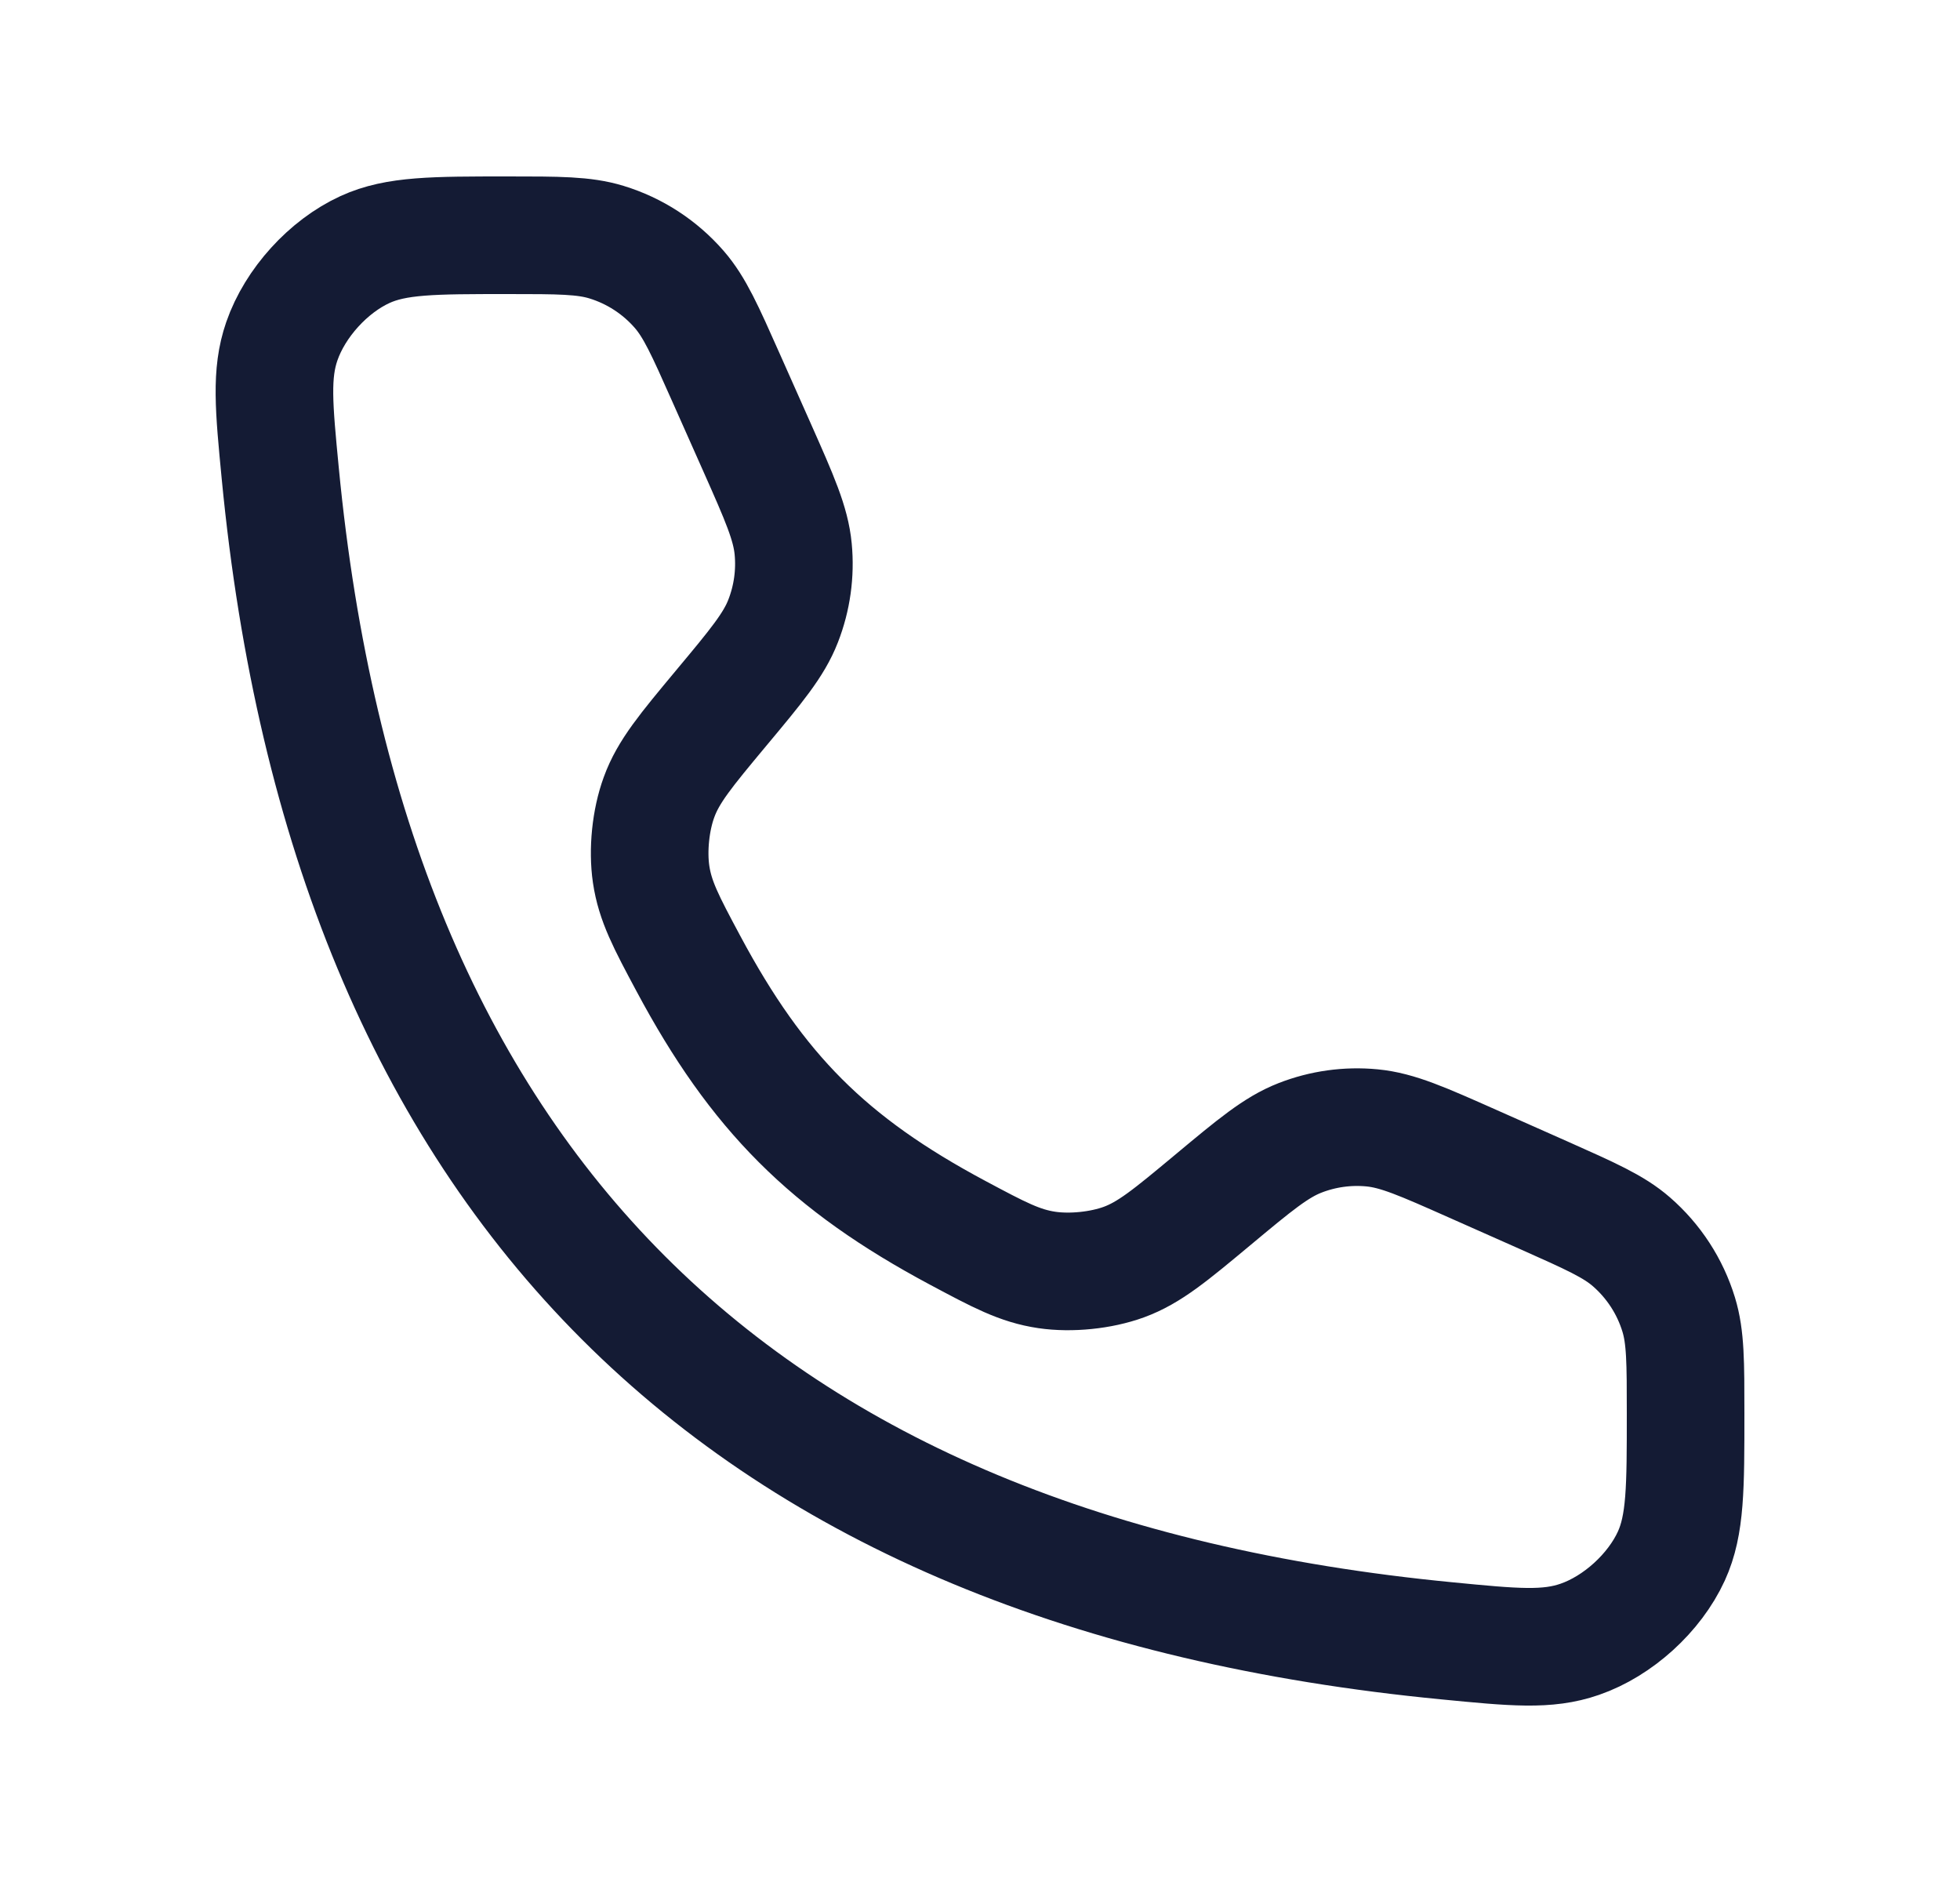 <svg width="25" height="24" viewBox="0 0 25 24" fill="none" xmlns="http://www.w3.org/2000/svg">
<path d="M9.659 5.712L9.256 4.806C8.993 4.214 8.861 3.918 8.664 3.691C8.417 3.407 8.096 3.198 7.736 3.088C7.449 3 7.125 3 6.476 3C5.528 3 5.054 3 4.656 3.182C4.187 3.397 3.764 3.863 3.595 4.351C3.452 4.764 3.493 5.189 3.575 6.04C4.448 15.09 9.41 20.052 18.46 20.925C19.311 21.008 19.736 21.049 20.15 20.905C20.637 20.737 21.103 20.313 21.318 19.844C21.5 19.446 21.5 18.972 21.5 18.024C21.5 17.375 21.5 17.051 21.412 16.764C21.302 16.404 21.093 16.083 20.809 15.836C20.583 15.639 20.286 15.508 19.694 15.244L18.788 14.842C18.146 14.557 17.826 14.414 17.5 14.383C17.188 14.353 16.873 14.397 16.581 14.511C16.276 14.63 16.007 14.854 15.467 15.304C14.93 15.751 14.662 15.975 14.334 16.095C14.043 16.201 13.659 16.24 13.353 16.195C13.007 16.144 12.743 16.003 12.213 15.72C10.568 14.841 9.66 13.933 8.78 12.287C8.497 11.758 8.356 11.493 8.305 11.148C8.26 10.841 8.299 10.457 8.406 10.166C8.525 9.838 8.749 9.57 9.196 9.033C9.646 8.494 9.871 8.224 9.989 7.919C10.103 7.627 10.147 7.312 10.117 7C10.086 6.675 9.944 6.354 9.659 5.712Z" stroke="#141B34" stroke-width="1.5" stroke-linecap="round"/>
</svg>
